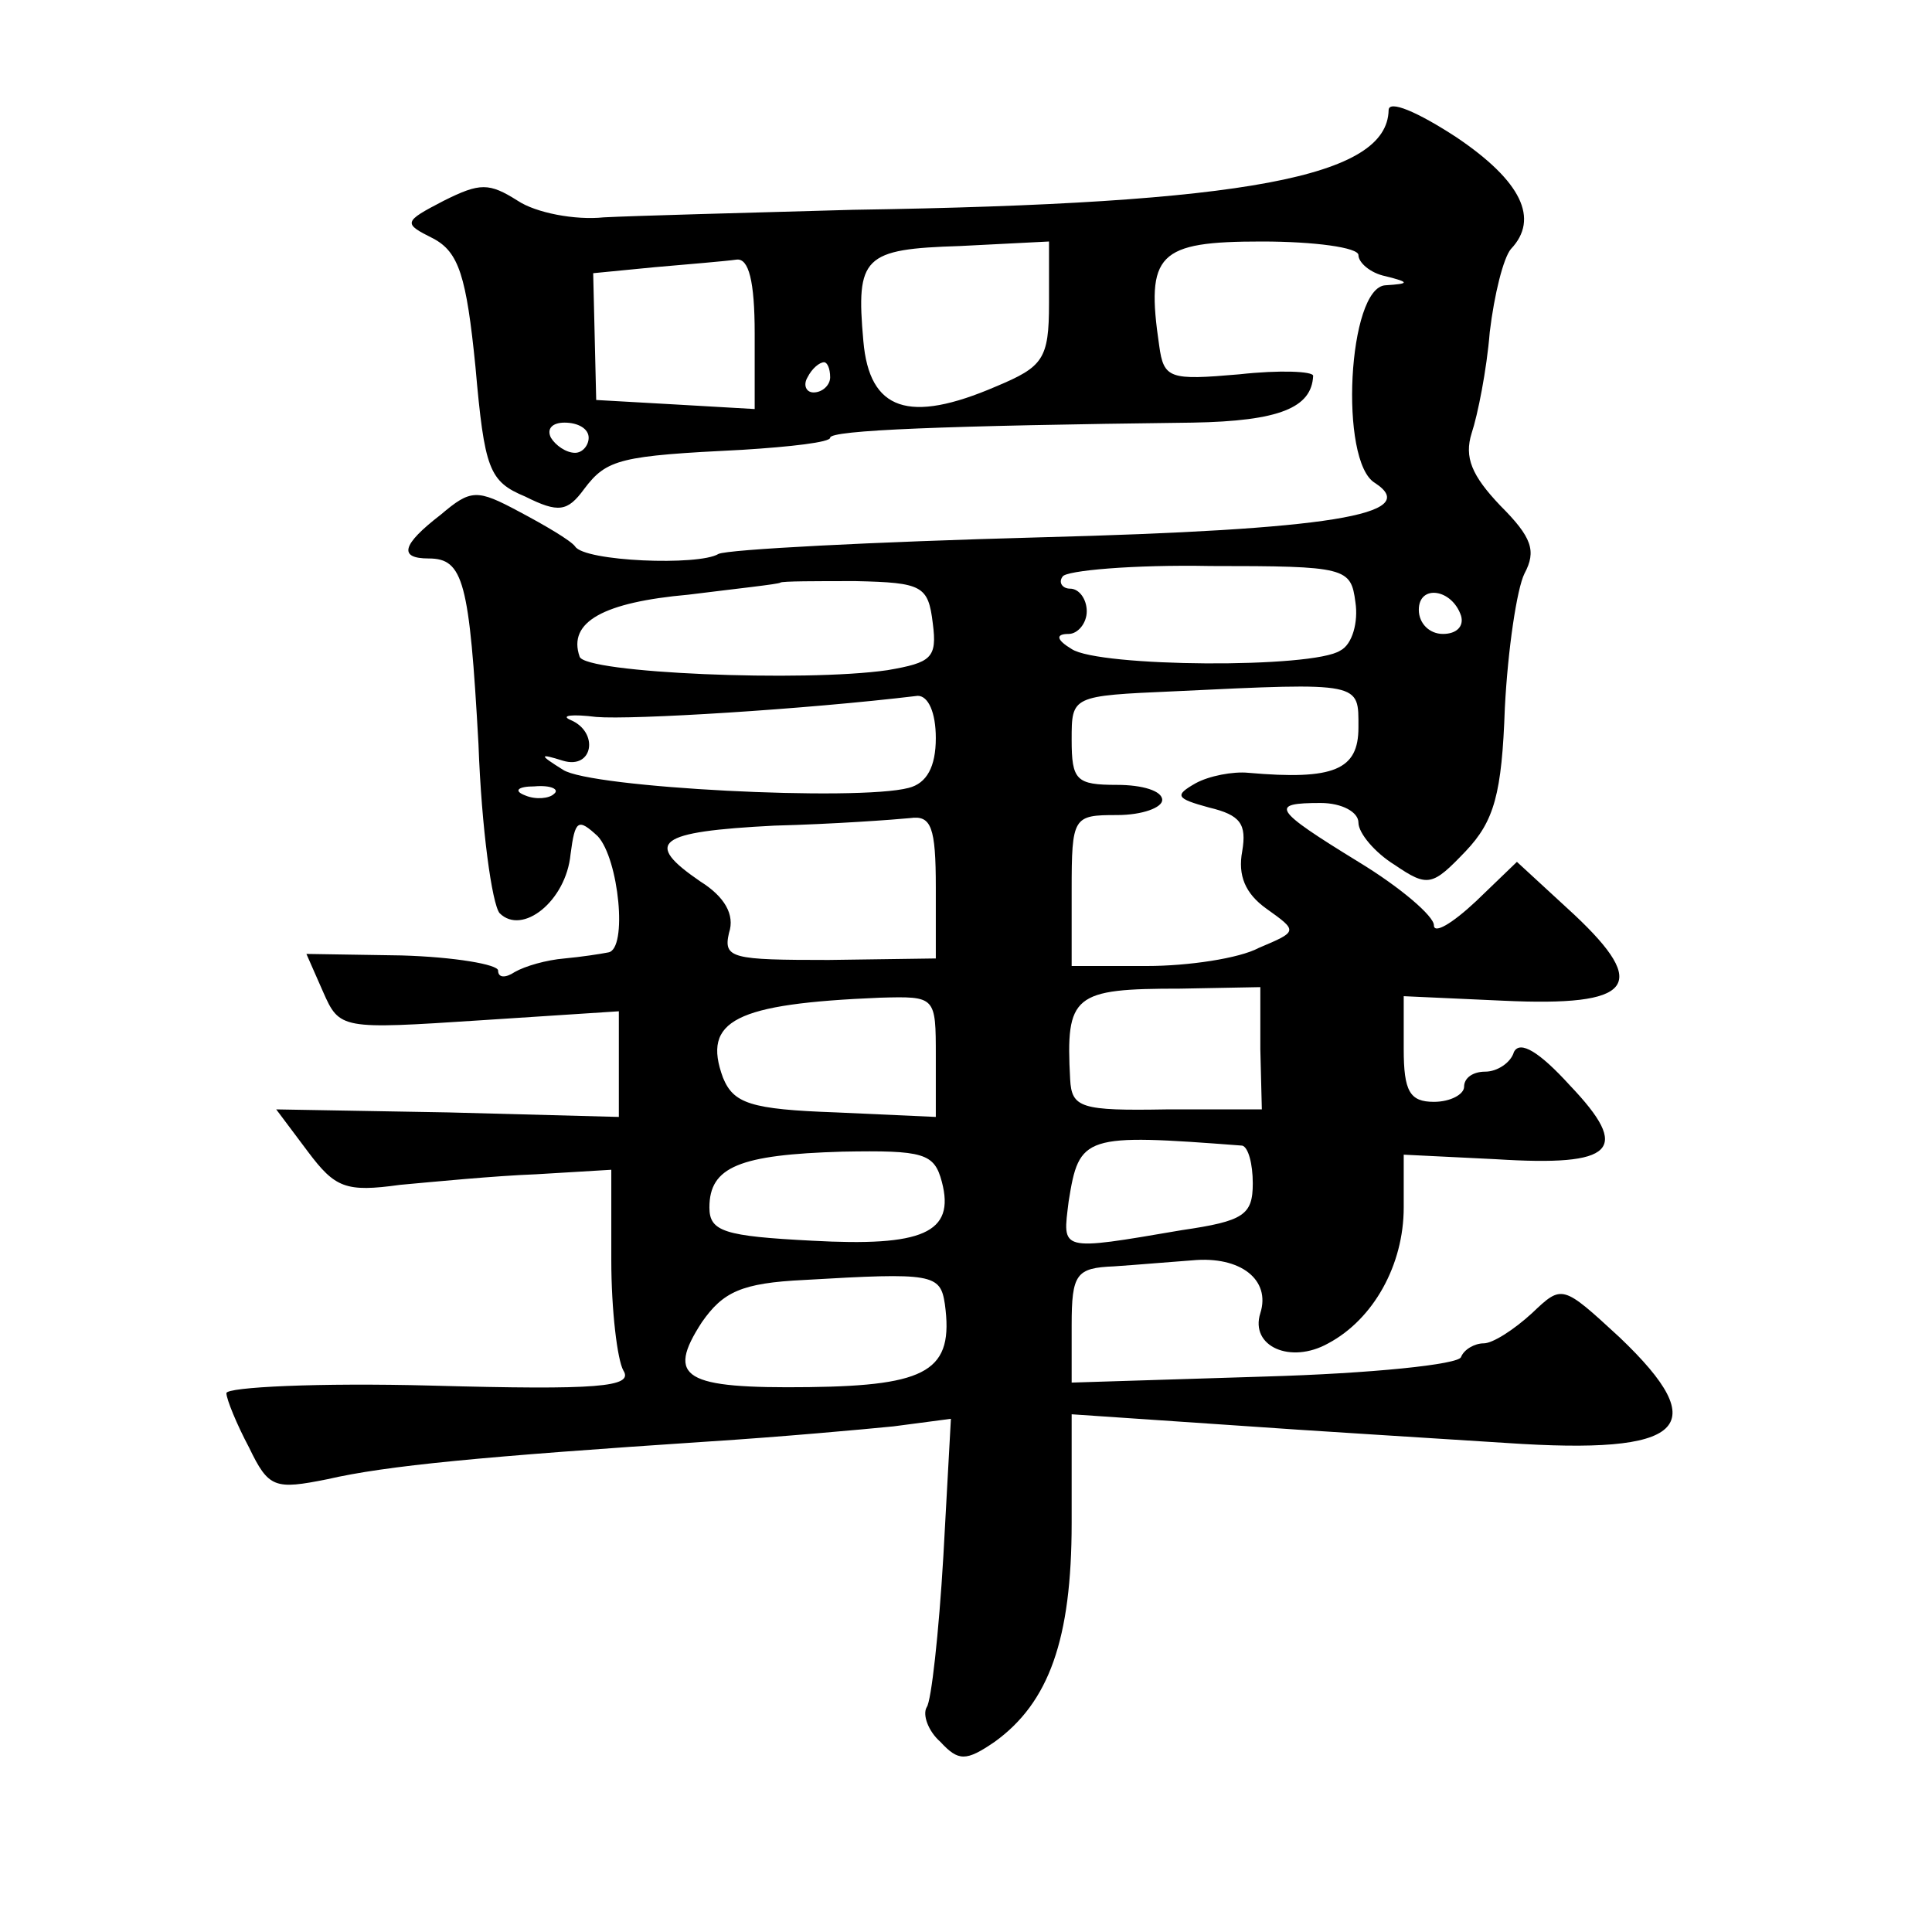 <?xml version="1.0" standalone="no"?>
<!DOCTYPE svg PUBLIC "-//W3C//DTD SVG 20010904//EN"
 "http://www.w3.org/TR/2001/REC-SVG-20010904/DTD/svg10.dtd">
<svg version="1.0" xmlns="http://www.w3.org/2000/svg"
 width="128pt" height="128pt" viewBox="0 0 128 128"
 preserveAspectRatio="xMidYMid meet">
<g transform="translate(0,128) scale(0.1,-0.1)"
fill="#0" stroke="none">
<path d="M920 1207 c-1 -44 -93 -62 -355 -66 -72 -2 -146 -4 -165 -5 -19 -2 -45
3 -57 11 -19 12 -25 12 -49 0 -27 -14 -27 -15 -7 -25 17 -9 22 -25 28 -85 6 -68
9 -76 33 -86 22 -11 28 -10 39 5 15 20 24 22 105 26 32 2 58 5 58 8 0 5 75 8 240
10 58 1 79 10 80 31 0 3 -22 4 -49 1 -46 -4 -50 -3 -53 19 -9 61 -1 69 68 69 35
0 64 -4 64 -9 0 -5 8 -12 18 -14 16 -4 16 -5 0 -6 -25 -1 -31 -117 -7 -131 32 -21
-31 -31 -222 -36 -111 -3 -207 -8 -213 -11 -13 -8 -89 -5 -95 5 -3 4 -20 14 -37
23 -28 15 -32 15 -52 -2 -26 -20 -28 -29 -8 -29 23 0 27 -15 33 -123 2 -56 9 -106
14 -112 15 -15 44 8 47 39 3 23 5 24 18 12 14 -15 20 -75 7 -77 -5 -1 -18 -3 -29
-4 -12 -1 -26 -5 -33 -9 -6 -4 -11 -4 -11 1 0 4 -29 9 -64 10 l-63 1 11 -25 c11
-25 12 -25 104 -19 l92 6 0 -35 0 -35 -113 3 -114 2 21 -28 c18 -24 25 -27 61 -22
22 2 63 6 90 7 l50 3 0 -60 c0 -33 4 -66 8 -73 7 -11 -17 -13 -127 -10 -75 2 -136
-1 -136 -5 0 -4 7 -21 15 -36 13 -27 17 -28 52 -21 39 9 102 15 253 25 47 3 102
8 122 10 l38 5 -5 -91 c-3 -51 -8 -96 -11 -100 -3 -5 1 -16 9 -23 12 -13 17 -13
36 0 36 26 51 68 51 145 l0 72 103 -7 c56 -4 139 -9 185 -12 118 -8 138 10 75 70
-38 35 -38 35 -58 16 -12 -11 -26 -20 -32 -20 -6 0 -13 -4 -15 -9 -1 -5 -60 -11
-130 -13 l-128 -4 0 38 c0 34 3 38 28 39 15 1 38 3 52 4 32 3 52 -13 45 -35 -7
-22 20 -34 45 -20 30 16 50 52 50 90 l0 35 61 -3 c79 -5 90 6 49 49 -20 22 -33
30 -37 22 -2 -7 -11 -13 -19 -13 -8 0 -14 -4 -14 -10 0 -5 -9 -10 -20 -10 -16 0
-20 7 -20 35 l0 35 66 -3 c86 -4 97 10 47 57 l-38 35 -27 -26 c-16 -15 -28 -22
-28 -16 0 6 -22 25 -50 42 -57 35 -59 39 -25 39 14 0 25 -6 25 -13 0 -7 11 -20
24 -28 22 -15 25 -14 47 9 19 20 24 38 26 95 2 39 8 79 13 89 8 15 5 24 -16 45
-19 20 -24 32 -19 48 4 12 10 42 12 67 3 25 9 49 14 55 19 20 7 45 -36 74 -26 17
-45 25 -45 18z m-225 -128 c0 -37 -4 -42 -35 -55 -58 -25 -84 -16 -88 30 -5 56
0 61 64 63 l59 3 0 -41z m-195 -20 l0 -50 -52 3 -53 3 -1 42 -1 42 41 4 c23 2 47
4 54 5 8 1 12 -14 12 -49z m50 -29 c0 -5 -5 -10 -11 -10 -5 0 -7 5 -4 10 3 6 8
10 11 10 2 0 4 -4 4 -10z m-160 -40 c0 -5 -4 -10 -9 -10 -6 0 -13 5 -16 10 -3 6
1 10 9 10 9 0 16 -4 16 -10z m508 -109 c2 -13 -2 -28 -10 -32 -18 -12 -160 -11
-178 1 -10 6 -11 10 -2 10 6 0 12 7 12 15 0 8 -5 15 -11 15 -5 0 -8 4 -5 8 2 4
47 8 98 7 90 0 93 -1 96 -24z m-280 -14 c3 -23 -1 -26 -30 -31 -55 -8 -201 -2 -204
9 -8 23 16 36 72 41 32 4 60 7 61 8 1 1 24 1 50 1 44 -1 48 -3 51 -28z m350 5 c2
-7 -3 -12 -12 -12 -9 0 -16 7 -16 16 0 17 22 14 28 -4z m-68 -74 c0 -28 -16 -35
-73 -30 -10 1 -26 -2 -35 -7 -14 -8 -13 -10 9 -16 21 -5 25 -11 22 -29 -3 -16 2
-28 16 -38 21 -15 21 -15 -5 -26 -13 -7 -47 -12 -74 -12 l-50 0 0 50 c0 49 1 50
30 50 17 0 30 5 30 10 0 6 -13 10 -30 10 -27 0 -30 3 -30 30 0 29 0 29 68 32 125
6 122 6 122 -24z m-280 -7 c0 -19 -6 -30 -18 -33 -34 -9 -211 0 -229 12 -16 10
-16 11 0 6 20 -6 24 19 5 27 -7 3 1 4 17 2 24 -2 138 5 213 14 7 0 12 -11 12 -28z
m-253 -37 c-3 -3 -12 -4 -19 -1 -8 3 -5 6 6 6 11 1 17 -2 13 -5z m253 -62 l0 -47
-71 -1 c-64 0 -70 1 -66 18 4 12 -3 24 -19 34 -38 26 -29 33 49 37 39 1 80 4 90
5 14 2 17 -6 17 -46z m215 -107 l1 -40 -63 0 c-57 -1 -63 1 -64 20 -3 56 2 60 73
60 l53 1 0 -41z m-215 -5 l0 -40 -66 3 c-57 2 -68 6 -75 23 -14 38 8 49 104 53
37 1 37 1 37 -39z m203 -59 c4 -1 7 -12 7 -25 0 -21 -6 -25 -47 -31 -82 -14 -79
-14 -75 19 7 44 10 45 115 37z m-199 -24 c9 -34 -13 -43 -86 -39 -58 3 -68 6 -68
22 0 27 20 35 88 37 54 1 61 -1 66 -20z m2 -81 c6 -44 -11 -54 -90 -55 -83 -1 -95
6 -71 43 14 20 26 26 68 28 85 5 90 4 93 -16z"/>
</g>
</svg>
